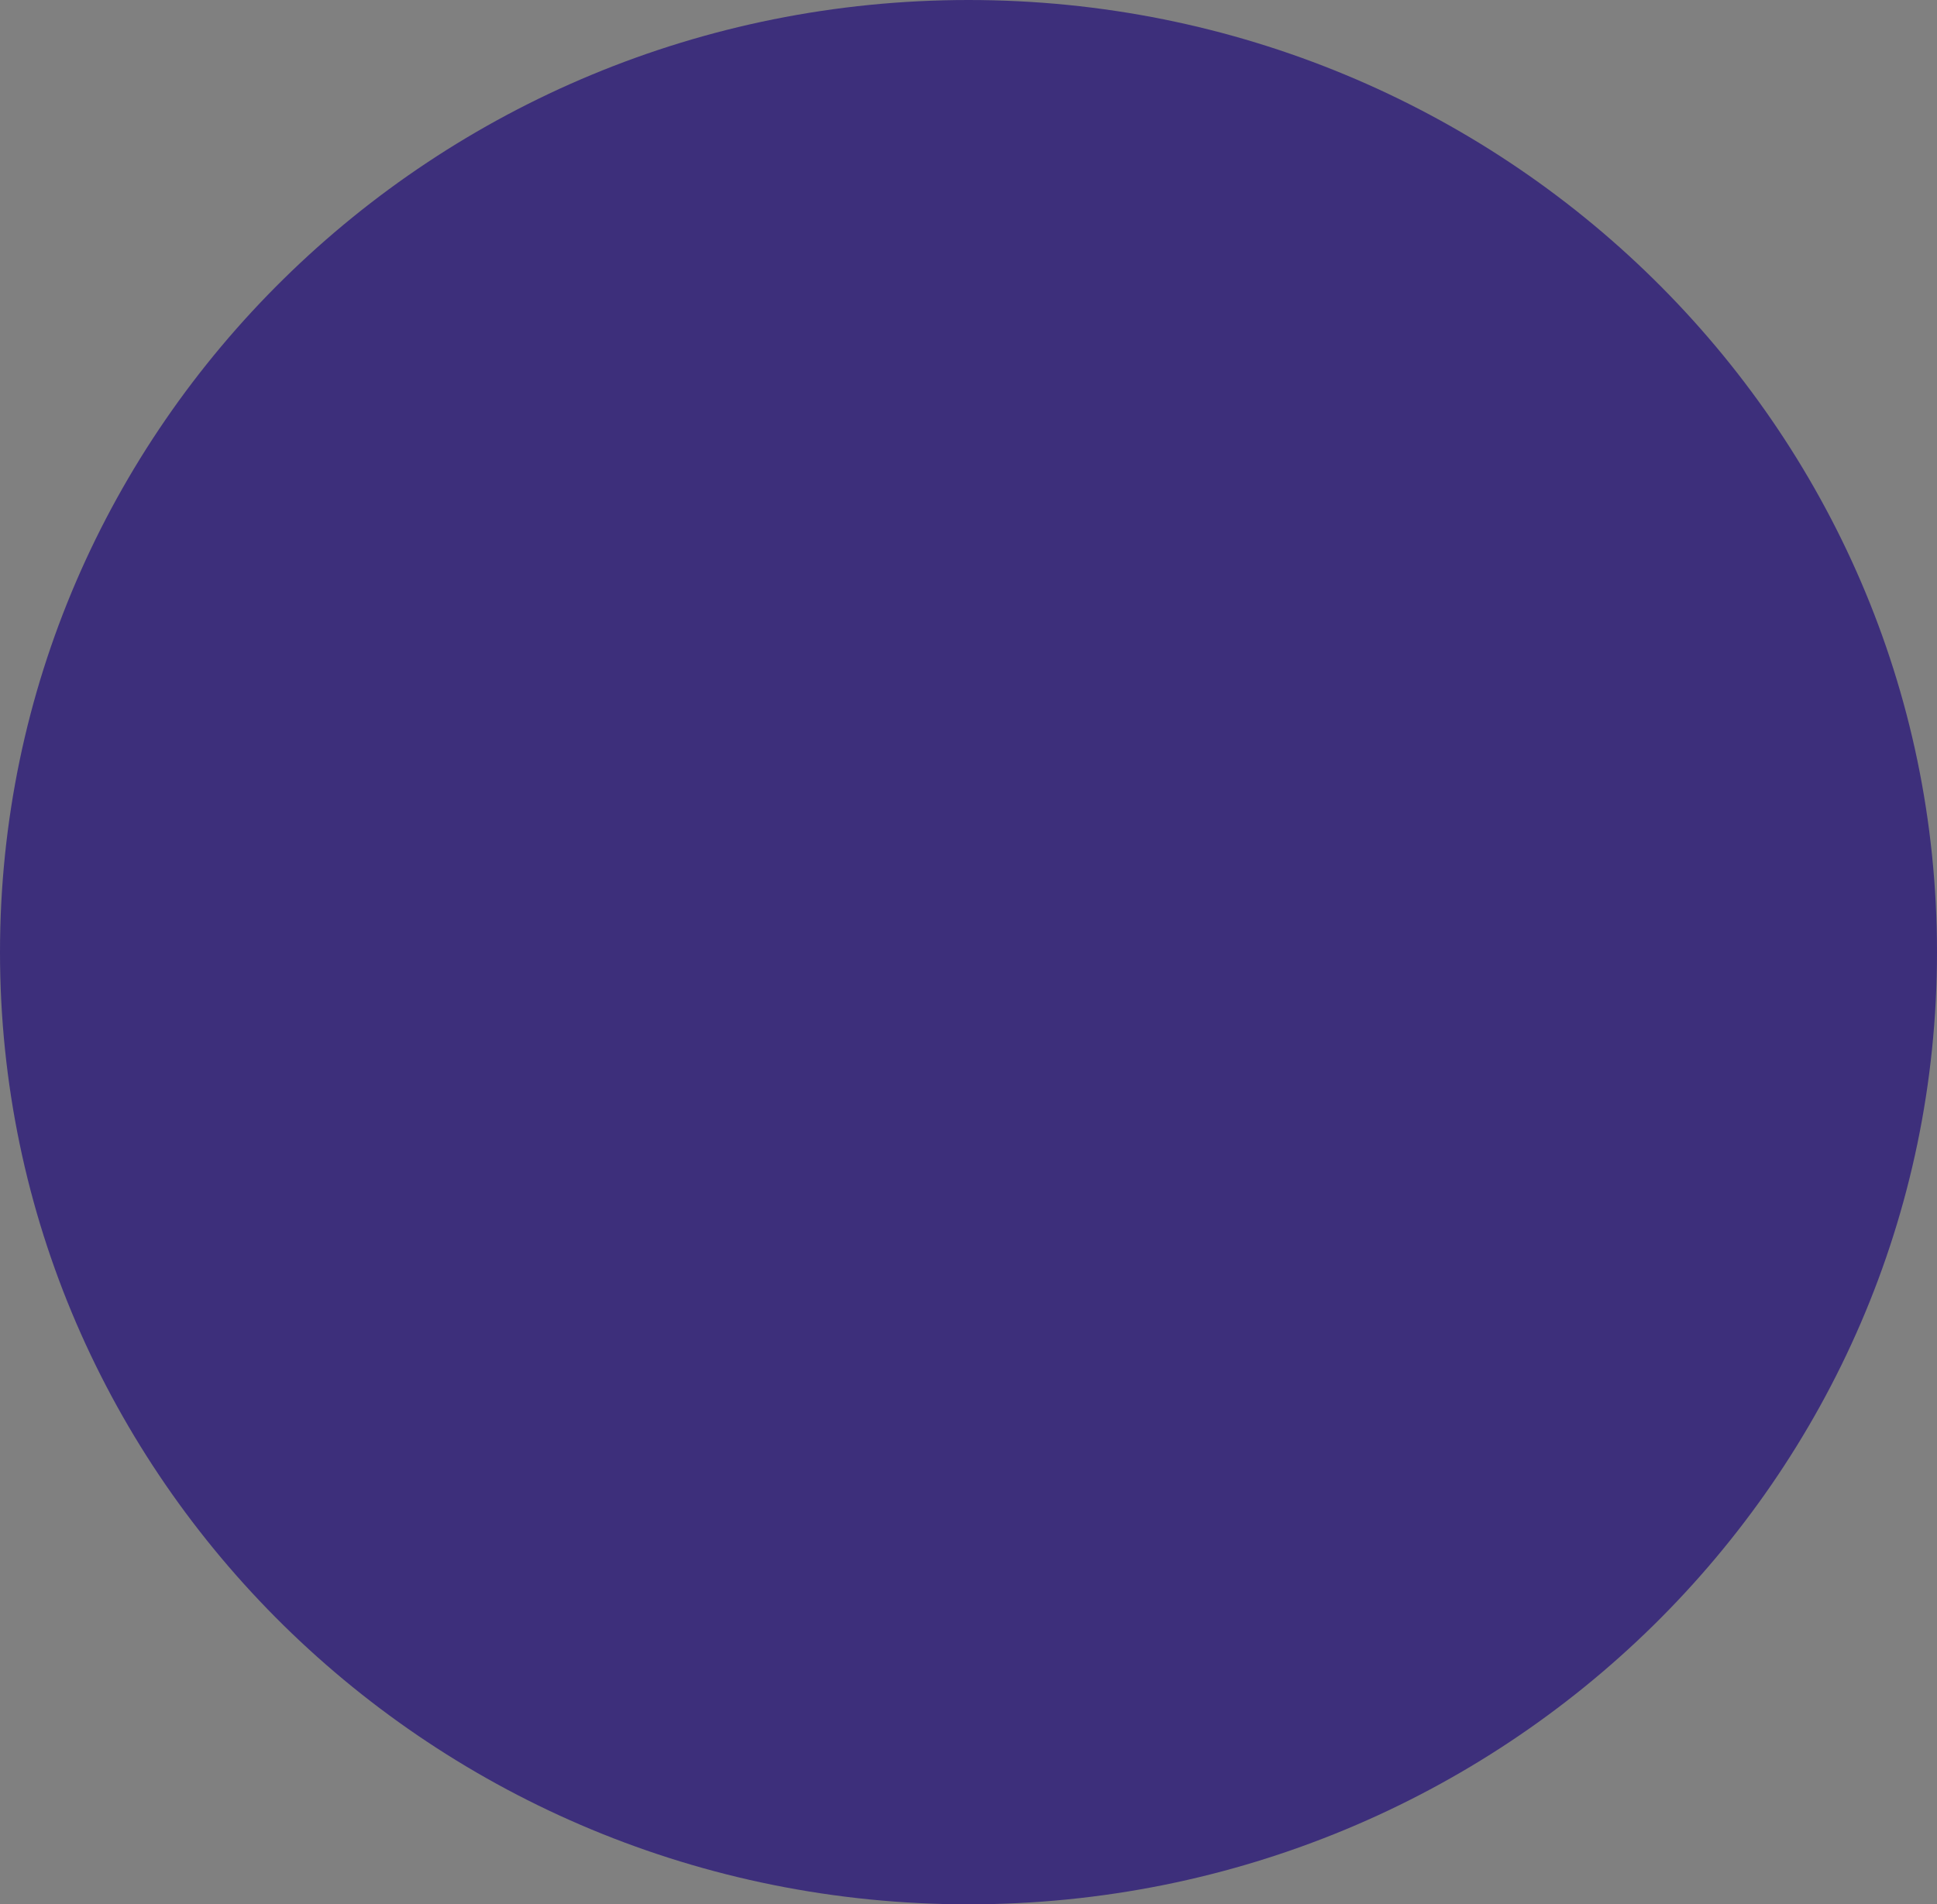 <?xml version="1.0" encoding="UTF-8"?>
<svg id="Layer_2" data-name="Layer 2" xmlns="http://www.w3.org/2000/svg" xmlns:xlink="http://www.w3.org/1999/xlink" viewBox="0 0 303.12 298.08">
  <rect x="0" y="0" width="303.12" height="298.08" fill="#808080" stroke="none"/>
  <defs>
    <style>
      .cls-1, .cls-2, .cls-3, .cls-4, .cls-5, .cls-6, .cls-7 {
        fill: none;
      }

      .cls-1, .cls-2, .cls-3, .cls-5 {
        stroke-width: 8.59px;
      }

      .cls-1, .cls-3 {
        stroke: #120f3a;
      }

      .cls-1, .cls-5 {
        stroke-linecap: round;
        stroke-linejoin: round;
      }

      .cls-2, .cls-3 {
        stroke-miterlimit: 10;
      }

      .cls-2, .cls-5 {
        stroke: #fff;
      }

      .cls-8 {
        fill: #fff;
      }

      .cls-9 {
        fill: #3d2f7b;
        fill-rule: evenodd;
      }

      .cls-10 {
        clip-path: url(#clippath-1);
      }

      .cls-6, .cls-7 {
        clip-rule: evenodd;
      }

      .cls-11 {
        clip-path: url(#clippath-2);
      }

      .cls-7 {
        clip-path: url(#clippath);
      }
    </style>
    <clipPath id="clippath">
      <polygon class="cls-6" points="0 298.08 303.12 298.08 303.12 0 0 0 0 298.08 0 298.08"/>
    </clipPath>
    <clipPath id="clippath-1">
      <polygon class="cls-7" points="63 37.32 240.24 37.32 240.24 244.2 63 244.2 63 37.32 63 37.32"/>
    </clipPath>
    <clipPath id="clippath-2">
      <polygon class="cls-4" points="63 244.2 240.24 244.2 240.24 37.32 63 37.32 63 244.2 63 244.2"/>
    </clipPath>
  </defs>
  <g id="six_orbits" data-name="six orbits">
    <g>
      <path class="cls-9" d="M0,149.04C0,66.73,67.86,0,151.56,0s151.56,66.73,151.56,149.04-67.86,149.04-151.56,149.04S0,231.35,0,149.04h0Z"/>
      <g class="cls-10">
        <g class="cls-11">
          <path class="cls-8" d="M121.92,122.46h66.56l32.13,100.1-62.1,17.29s-75.84-12.6-75.07-16.8c.78-4.2,13.73-44.24,17.19-45.44s21.28-55.15,21.28-55.15h0Z"/>
          <path class="cls-8" d="M151.86,119.49c-19.27,0-34.35-15.23-34.35-34.68v-7.98c0-19.45,15.09-34.68,34.35-34.68s34.35,15.23,34.35,34.68v7.98c0,19.45-15.09,34.68-34.35,34.68h0Z"/>
          <path class="cls-2" d="M151.86,119.49c-19.27,0-34.35-15.23-34.35-34.68v-7.98c0-19.45,15.09-34.68,34.35-34.68s34.35,15.23,34.35,34.68v7.98c0,19.45-15.09,34.68-34.35,34.68h0Z"/>
          <path class="cls-8" d="M107.59,239.85h-10.42c-18.61,0-24.08-12.51-26.41-17.85-4.74-10.85-1.09-23.55,8.88-30.89,7.78-5.73,24.57-15.76,32.55-20.46l4.28-24.85,21.16,3.65-5.99,34.72-4.34,2.52c-.26.15-25.69,14.92-34.93,21.72-2.3,1.69-2.48,3.74-1.94,4.98,1.88,4.31,2.17,4.97,6.74,4.97h10.42v21.48h0Z"/>
          <path class="cls-5" d="M107.59,239.85h-10.42c-18.61,0-24.08-12.51-26.41-17.85-4.74-10.85-1.09-23.55,8.88-30.89,7.78-5.73,24.57-15.76,32.55-20.46l4.28-24.85,21.16,3.65-5.99,34.72-4.34,2.52c-.26.15-25.69,14.92-34.93,21.72-2.3,1.69-2.48,3.74-1.94,4.98,1.88,4.31,2.17,4.97,6.74,4.97h10.42v21.48h0Z"/>
          <path class="cls-8" d="M95.66,200.8c-7.73,0-15.41-3.24-22.33-9.65-3.68-3.4-5.65-8.24-5.41-13.27.24-5.11,2.71-9.81,6.77-12.91l16.95-12.93c1.96-8.43,4.48-19.4,4.84-21.34,1.84-10.12,7.47-17.55,16.72-22.09,5.61-2.75,24.76-10.62,38.67-10.62v21.48c-8.03,0-23.06,5.4-29.21,8.42-3.08,1.51-4.45,3.32-5.06,6.66-.62,3.43-5.05,22.37-5.93,26.13l-.88,3.75-18.42,14.05c4,1.8,6.65.12,8.26-.9l11.47,18.16c-5.33,3.37-10.9,5.04-16.45,5.04h0Z"/>
          <path class="cls-5" d="M95.66,200.8c-7.73,0-15.41-3.24-22.33-9.65-3.68-3.4-5.65-8.24-5.41-13.27.24-5.11,2.71-9.81,6.77-12.91l16.95-12.93c1.96-8.43,4.48-19.4,4.84-21.34,1.84-10.12,7.47-17.55,16.72-22.09,5.61-2.75,24.76-10.62,38.67-10.62v21.48c-8.03,0-23.06,5.4-29.21,8.42-3.08,1.51-4.45,3.32-5.06,6.66-.62,3.43-5.05,22.37-5.93,26.13l-.88,3.75-18.42,14.05c4,1.8,6.65.12,8.26-.9l11.47,18.16c-5.33,3.37-10.9,5.04-16.45,5.04h0Z"/>
          <path class="cls-8" d="M208.08,200.8c-5.55,0-11.12-1.67-16.45-5.04l11.47-18.16c1.61,1.02,4.26,2.69,8.26.9l-18.42-14.05-.88-3.75c-.88-3.76-5.3-22.7-5.93-26.13-.62-3.39-1.94-5.13-5.06-6.66-6.16-3.02-21.18-8.42-29.21-8.42v-21.48c13.91,0,33.06,7.86,38.67,10.62,9.25,4.54,14.88,11.98,16.72,22.09.35,1.94,2.87,12.9,4.84,21.34l16.95,12.93c4.06,3.1,6.53,7.8,6.77,12.91.24,5.03-1.73,9.87-5.41,13.27-6.92,6.4-14.6,9.65-22.33,9.65h0Z"/>
          <path class="cls-5" d="M208.08,200.8c-5.55,0-11.12-1.67-16.45-5.04l11.47-18.16c1.61,1.02,4.26,2.69,8.26.9l-18.42-14.05-.88-3.75c-.88-3.76-5.3-22.7-5.93-26.13-.62-3.39-1.94-5.13-5.06-6.66-6.16-3.02-21.18-8.42-29.21-8.42v-21.48c13.91,0,33.06,7.86,38.67,10.62,9.25,4.54,14.88,11.98,16.72,22.09.35,1.94,2.87,12.9,4.84,21.34l16.95,12.93c4.06,3.1,6.53,7.8,6.77,12.91.24,5.03-1.73,9.87-5.41,13.27-6.92,6.4-14.6,9.65-22.33,9.65h0Z"/>
          <path class="cls-8" d="M206.56,239.85h-71.36c-12.85,0-22.92-9.26-23.94-22.01-1.04-13.05,7.39-23.99,20.04-26.02l32.44-5.06,3.31,21.22-32.39,5.06c-1.82.29-2.09,1.85-2,3.1.18,2.24,1.48,2.24,2.53,2.24h71.36c4.56,0,4.85-.66,6.74-4.97.54-1.24.36-3.29-1.94-4.98-9.24-6.8-34.68-21.57-34.93-21.72l-4.34-2.52-5.99-34.72,21.16-3.65,4.28,24.85c7.98,4.7,24.76,14.73,32.55,20.46,9.97,7.34,13.62,20.04,8.88,30.89-2.34,5.34-7.8,17.85-26.41,17.85h0Z"/>
          <path class="cls-5" d="M206.56,239.85h-71.36c-12.85,0-22.92-9.26-23.94-22.01-1.04-13.05,7.39-23.99,20.04-26.02l32.44-5.06,3.31,21.22-32.39,5.06c-1.82.29-2.09,1.85-2,3.1.18,2.24,1.48,2.24,2.53,2.24h71.36c4.56,0,4.85-.66,6.74-4.97.54-1.24.36-3.29-1.94-4.98-9.24-6.8-34.68-21.57-34.93-21.72l-4.34-2.52-5.99-34.72,21.16-3.65,4.28,24.85c7.98,4.7,24.76,14.73,32.55,20.46,9.97,7.34,13.62,20.04,8.88,30.89-2.34,5.34-7.8,17.85-26.41,17.85h0Z"/>
          <path class="cls-3" d="M151.86,108.75c13.52,0,23.62-10.71,23.62-23.94v-7.98c0-13.22-10.1-23.94-23.62-23.94s-23.62,10.71-23.62,23.94v7.98c0,13.22,10.1,23.94,23.62,23.94h0Z"/>
          <path class="cls-1" d="M107.59,229.1h-10.42c-10.89,0-13.98-5.47-16.58-11.41-2.52-5.77-.99-13.22,5.41-17.94,9.83-7.24,35.91-22.36,35.91-22.36l5.13-29.77"/>
          <path class="cls-1" d="M106.37,186.68c-11.08,7-20.4,1.54-25.76-3.41-2.89-2.68-2.55-7.36.59-9.76l20.02-15.27s5.21-22.27,5.82-25.61c1.19-6.54,4.57-11.28,10.89-14.38,5.49-2.69,22.74-9.52,33.94-9.52"/>
          <path class="cls-1" d="M197.36,186.68c11.08,7,20.4,1.54,25.76-3.41,2.89-2.68,2.55-7.36-.59-9.76l-20.02-15.27s-5.21-22.27-5.82-25.61c-1.19-6.54-4.57-11.28-10.89-14.38-5.49-2.69-22.74-9.52-33.94-9.52"/>
          <path class="cls-1" d="M165.4,197.36l-32.39,5.06c-15.56,2.5-14.67,26.69,2.19,26.7h71.36c10.89,0,13.98-5.47,16.58-11.41,2.52-5.77.99-13.22-5.41-17.94-9.83-7.24-35.91-22.36-35.91-22.36l-5.13-29.77"/>
        </g>
      </g>
    </g>
  </g>
</svg>
